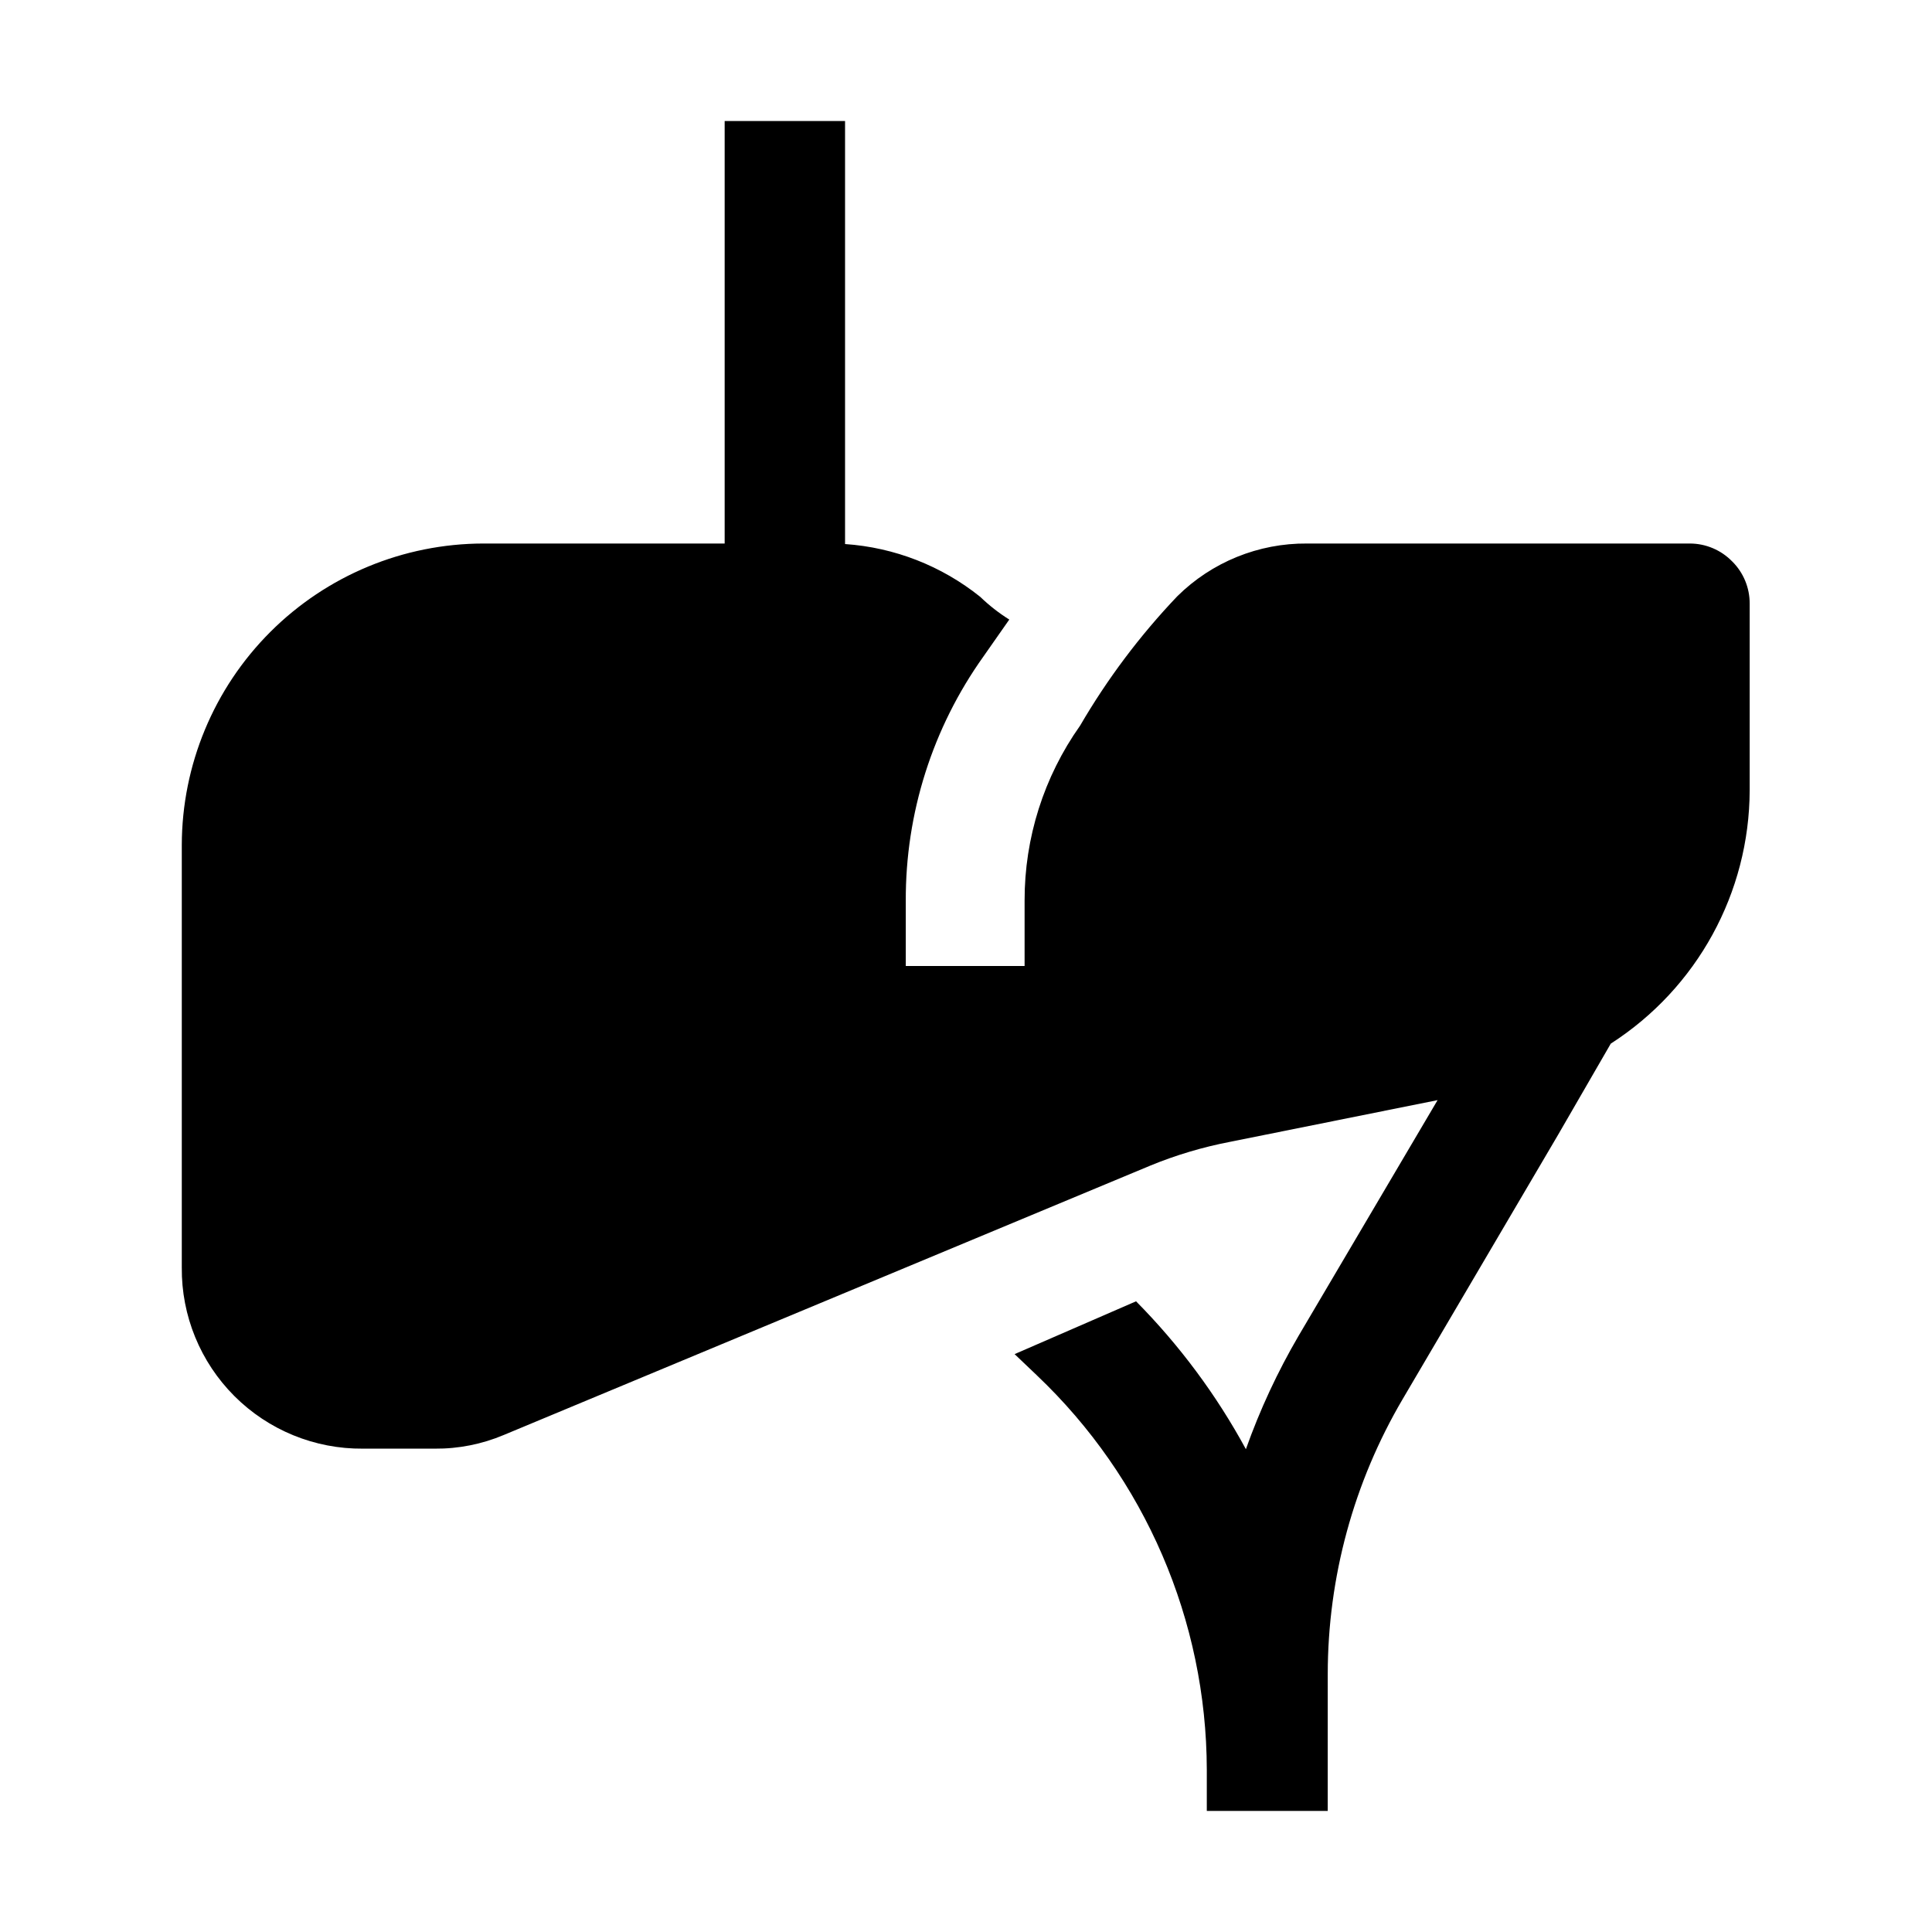 <?xml version="1.0" encoding="UTF-8"?>
<!-- Uploaded to: ICON Repo, www.iconrepo.com, Generator: ICON Repo Mixer Tools -->
<svg fill="#000000" width="800px" height="800px" version="1.1" viewBox="144 144 512 512" xmlns="http://www.w3.org/2000/svg">
 <path d="m603.06 292.8c-2.941-3.031-6.977-4.746-11.195-4.762h-101.46c-12.887-0.113-25.281 4.926-34.43 13.996-9.891 10.387-18.531 21.895-25.75 34.289-9.59 13.539-14.723 29.73-14.695 46.32v17.355h-31.488v-17.215c-0.105-23.223 7.09-45.891 20.574-64.797l6.856-9.797c-2.766-1.73-5.348-3.75-7.695-6.016-10.234-8.215-22.734-13.098-35.828-13.996v-112.1h-31.906v111.96h-63.957c-21.18 0.039-41.484 8.469-56.465 23.449-14.977 14.977-23.406 35.281-23.445 56.461v111.96c-0.113 12.762 4.91 25.039 13.938 34.066 9.023 9.027 21.301 14.047 34.066 13.934h19.031c6.297 0.055 12.535-1.184 18.332-3.637l171.3-71.371v-0.004c6.816-2.797 13.895-4.906 21.133-6.297l55-11.055-36.809 62.414c-5.598 9.57-10.285 19.645-13.992 30.09-7.805-14.371-17.605-27.562-29.109-39.188l-32.188 13.996 5.879 5.598h-0.004c28.688 27.219 44.973 64.996 45.062 104.54v10.918h32.047l0.004-36.246c0.008-25.641 6.867-50.812 19.871-72.914l41.145-69.973 13.996-24.211c22.879-14.688 36.742-39.984 36.805-67.176v-49.398c0.023-4.203-1.641-8.234-4.617-11.195z"/>
</svg>